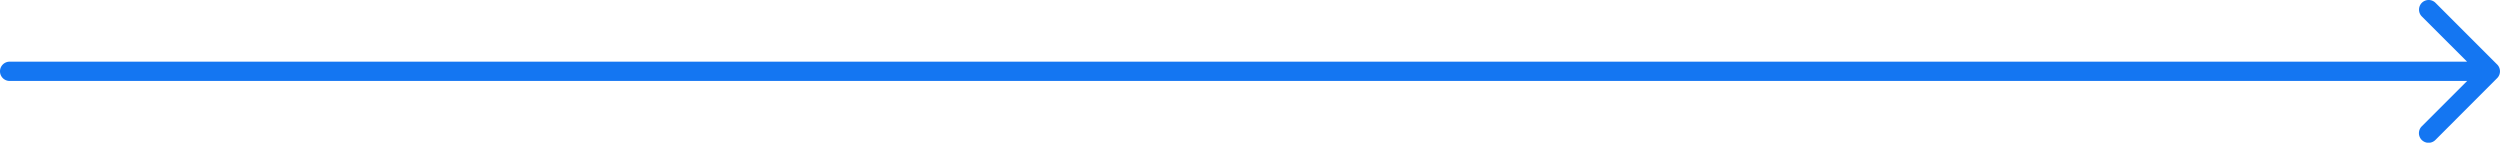 <?xml version="1.0" encoding="UTF-8"?> <svg xmlns="http://www.w3.org/2000/svg" id="Capa_1" data-name="Capa 1" viewBox="0 0 1760.92 100.47"> <defs> <style>.cls-1{fill:#1476f2;}</style> </defs> <title>arrow-pointing-to-right</title> <path class="cls-1" d="M510,377.13l-43.44-43.44a6.79,6.79,0,1,0-9.61,9.6l31.86,31.85H-1242.13a6.79,6.79,0,0,0-6.79,6.79,6.79,6.79,0,0,0,6.79,6.79h1731L457,420.58a6.79,6.79,0,1,0,9.6,9.6L510,386.73A6.79,6.79,0,0,0,510,377.13Z" transform="translate(1248.92 -331.7)"></path> </svg> 